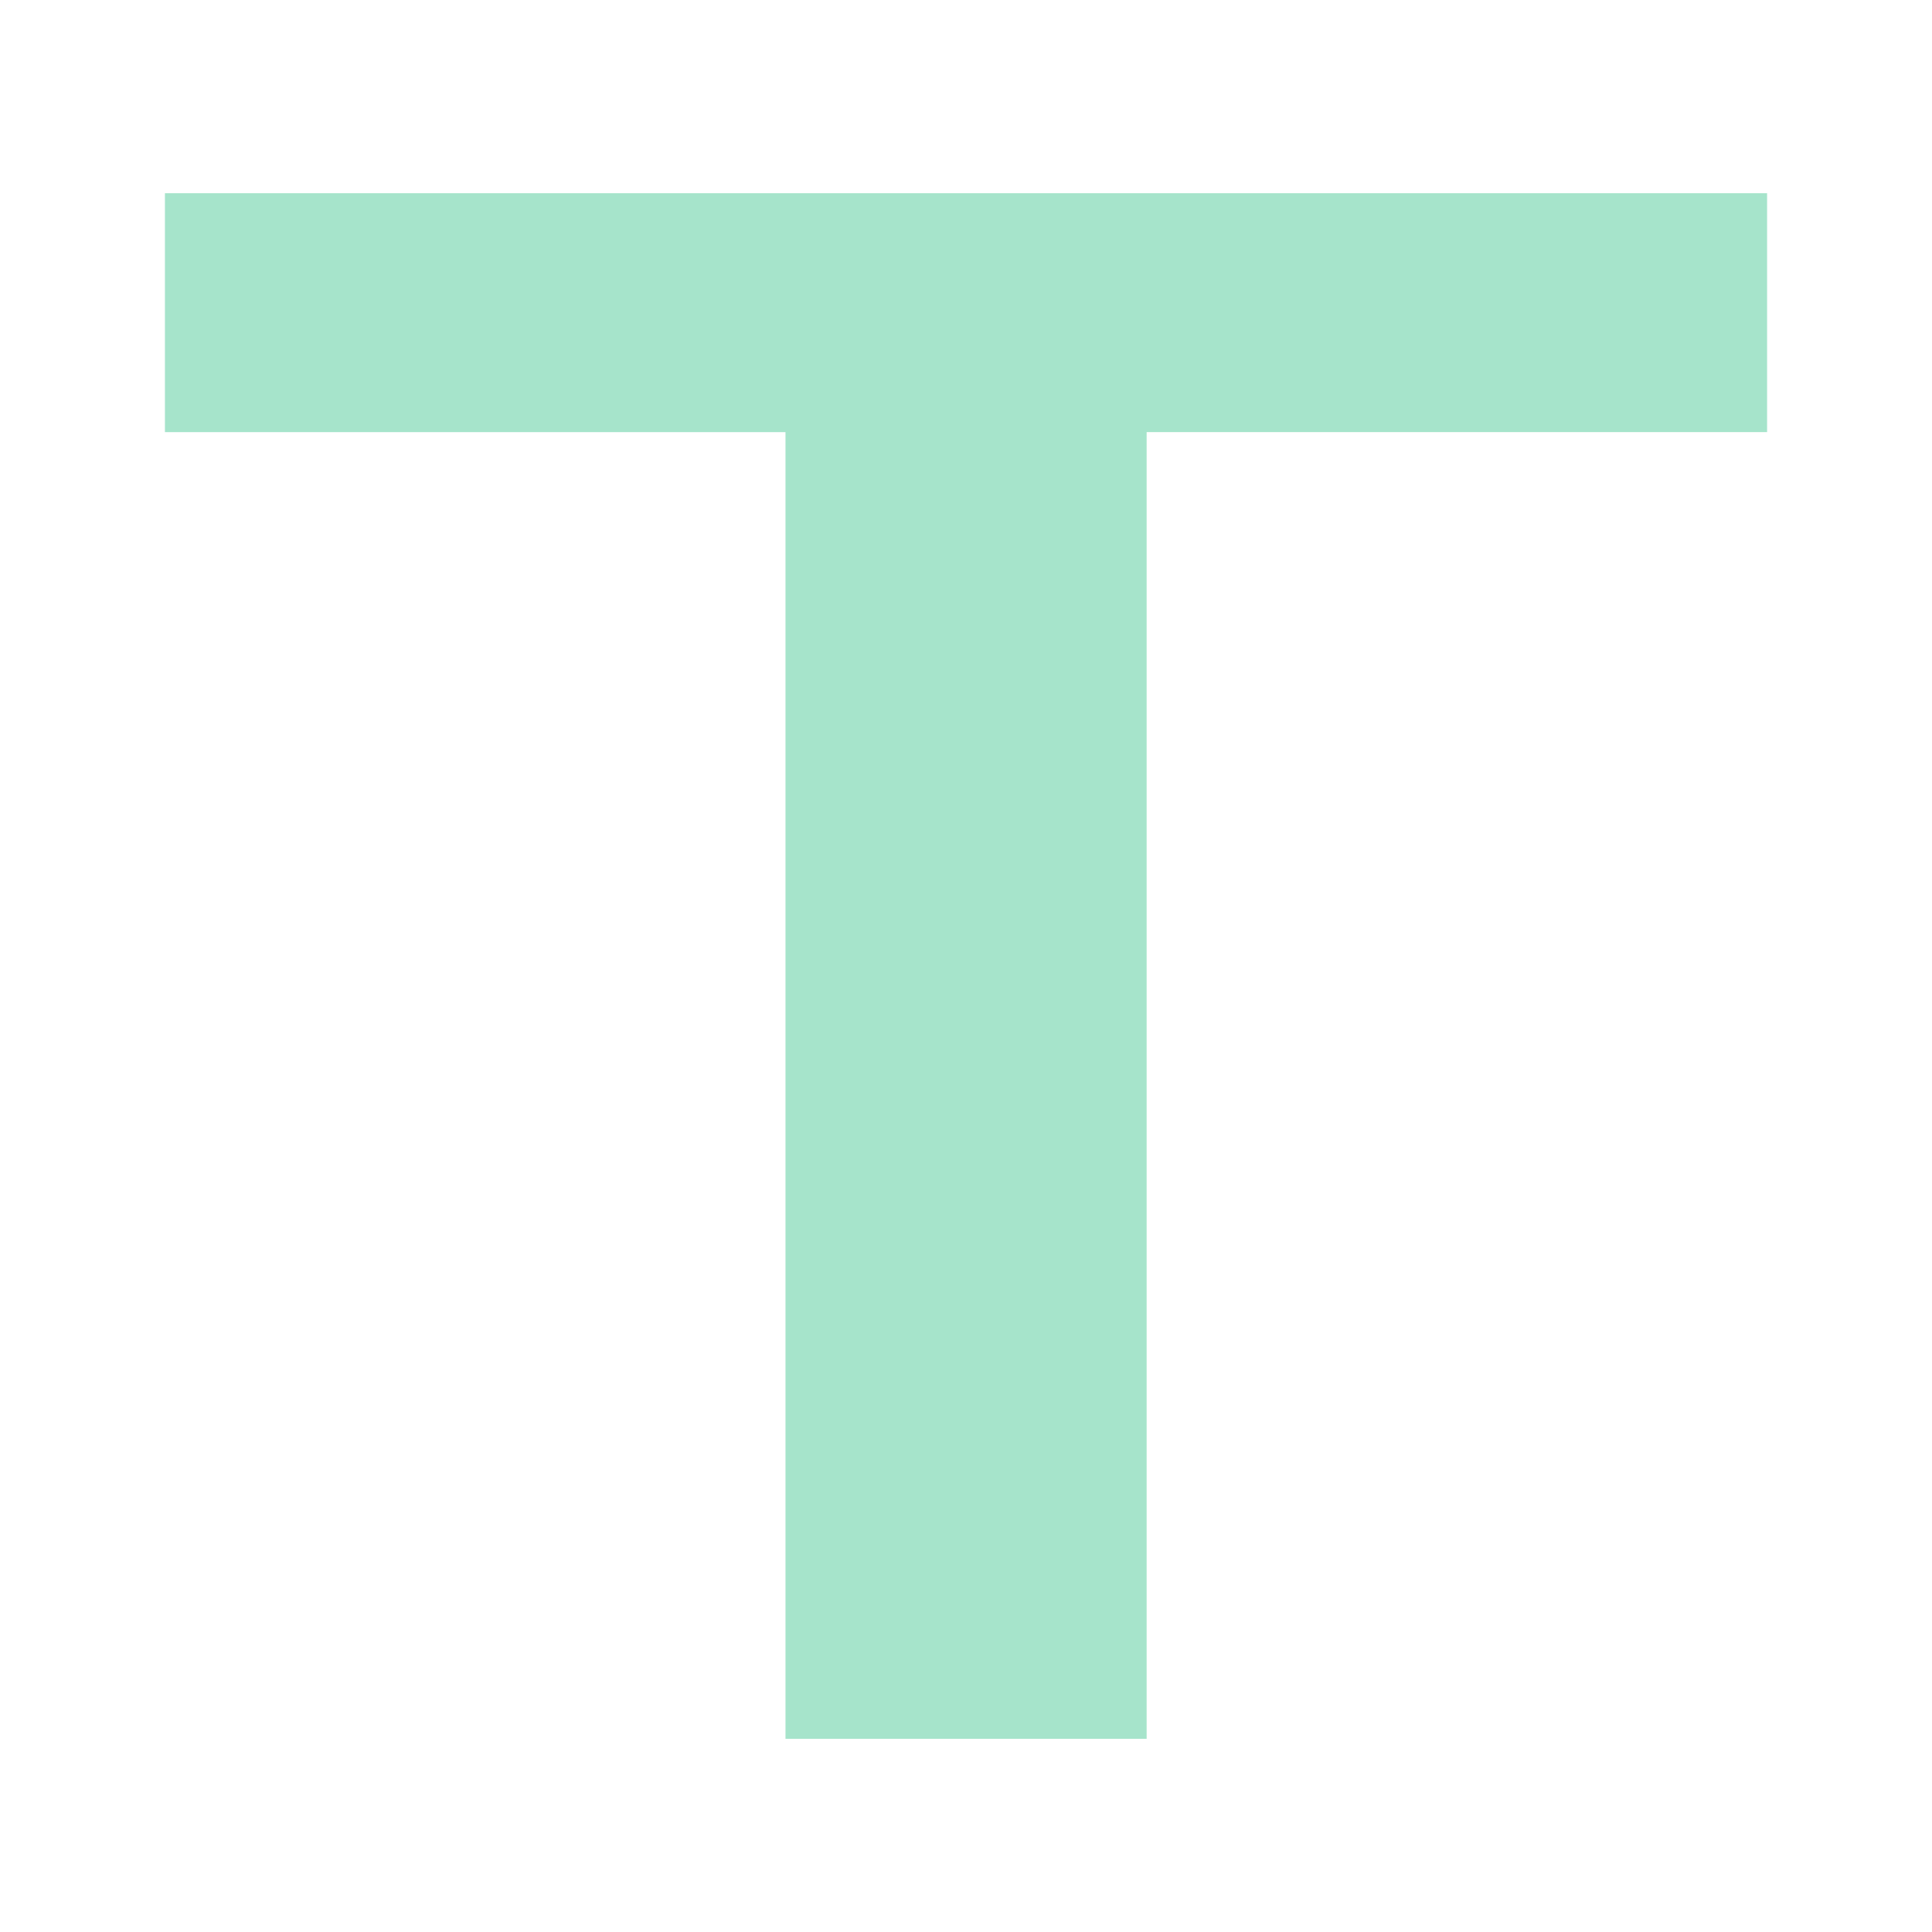 <svg xmlns="http://www.w3.org/2000/svg" xmlns:xlink="http://www.w3.org/1999/xlink" width="100" height="100" viewBox="0 0 100 100">
  <defs>
    <clipPath id="clip-path">
      <rect id="사각형_3043" data-name="사각형 3043" width="100" height="100" transform="translate(919 2114)" fill="#fff" stroke="#707070" stroke-width="1"/>
    </clipPath>
  </defs>
  <g id="마스크_그룹_7" data-name="마스크 그룹 7" transform="translate(-919 -2114)" clip-path="url(#clip-path)">
    <path id="패스_4643" data-name="패스 4643" d="M293.387,704.392V692.026h82.927v12.365H344.2v67.635H325.507V704.392Z" transform="translate(634.15 1431.975)" fill="#a6e4cb"/>
  </g>
</svg>

